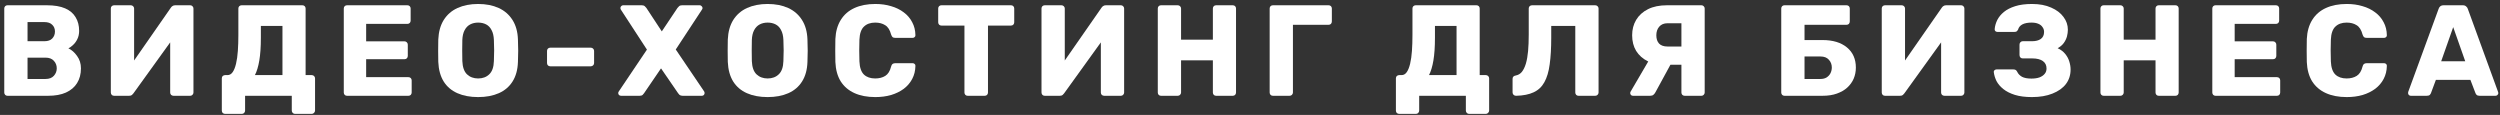 <svg width="522" height="24" viewBox="0 0 522 24" fill="none" xmlns="http://www.w3.org/2000/svg">
<rect x="0" y="0" width="522" height="24" fill="#333333" stroke="none"/>
<g clip-path="url(#clip0_803_78)">
<path d="M503.374 20C503.23 20 503.095 19.946 502.969 19.838C502.861 19.712 502.807 19.577 502.807 19.433C502.807 19.343 502.816 19.262 502.834 19.19L509.179 1.856C509.233 1.658 509.341 1.487 509.503 1.343C509.683 1.181 509.926 1.1 510.232 1.1H514.228C514.534 1.1 514.768 1.181 514.93 1.343C515.11 1.487 515.227 1.658 515.281 1.856L521.599 19.19C521.635 19.262 521.653 19.343 521.653 19.433C521.653 19.577 521.59 19.712 521.464 19.838C521.356 19.946 521.221 20 521.059 20H517.738C517.468 20 517.261 19.937 517.117 19.811C516.991 19.667 516.91 19.541 516.874 19.433L515.821 16.679H508.612L507.586 19.433C507.55 19.541 507.469 19.667 507.343 19.811C507.217 19.937 507.001 20 506.695 20H503.374ZM509.719 12.791H514.741L512.23 5.663L509.719 12.791Z" fill="white"/>
<path d="M490.005 20.27C488.313 20.27 486.855 19.991 485.631 19.433C484.407 18.875 483.453 18.056 482.769 16.976C482.103 15.896 481.734 14.555 481.662 12.953C481.644 12.215 481.635 11.423 481.635 10.577C481.635 9.731 481.644 8.921 481.662 8.147C481.734 6.581 482.112 5.249 482.796 4.151C483.48 3.053 484.434 2.225 485.658 1.667C486.882 1.109 488.331 0.83 490.005 0.83C491.193 0.83 492.291 0.983 493.299 1.289C494.307 1.577 495.189 2.009 495.945 2.585C496.701 3.143 497.286 3.827 497.7 4.637C498.132 5.429 498.357 6.329 498.375 7.337C498.393 7.499 498.339 7.634 498.213 7.742C498.105 7.85 497.97 7.904 497.808 7.904H494.163C493.929 7.904 493.749 7.859 493.623 7.769C493.497 7.661 493.389 7.472 493.299 7.202C493.047 6.248 492.633 5.6 492.057 5.258C491.499 4.898 490.806 4.718 489.978 4.718C488.988 4.718 488.205 4.997 487.629 5.555C487.053 6.095 486.738 7.004 486.684 8.282C486.63 9.758 486.63 11.27 486.684 12.818C486.738 14.096 487.053 15.014 487.629 15.572C488.205 16.112 488.988 16.382 489.978 16.382C490.806 16.382 491.508 16.202 492.084 15.842C492.66 15.482 493.065 14.834 493.299 13.898C493.371 13.628 493.47 13.448 493.596 13.358C493.74 13.25 493.929 13.196 494.163 13.196H497.808C497.97 13.196 498.105 13.25 498.213 13.358C498.339 13.466 498.393 13.601 498.375 13.763C498.357 14.771 498.132 15.68 497.7 16.49C497.286 17.282 496.701 17.966 495.945 18.542C495.189 19.1 494.307 19.532 493.299 19.838C492.291 20.126 491.193 20.27 490.005 20.27Z" fill="white"/>
<path d="M462.605 20C462.407 20 462.245 19.937 462.119 19.811C461.993 19.667 461.93 19.505 461.93 19.325V1.775C461.93 1.577 461.993 1.415 462.119 1.289C462.245 1.163 462.407 1.1 462.605 1.1H475.214C475.412 1.1 475.574 1.163 475.7 1.289C475.826 1.415 475.889 1.577 475.889 1.775V4.313C475.889 4.511 475.826 4.673 475.7 4.799C475.574 4.925 475.412 4.988 475.214 4.988H466.601V8.633H474.62C474.818 8.633 474.98 8.705 475.106 8.849C475.232 8.975 475.295 9.137 475.295 9.335V11.684C475.295 11.864 475.232 12.026 475.106 12.17C474.98 12.296 474.818 12.359 474.62 12.359H466.601V16.112H475.43C475.628 16.112 475.79 16.175 475.916 16.301C476.042 16.427 476.105 16.589 476.105 16.787V19.325C476.105 19.505 476.042 19.667 475.916 19.811C475.79 19.937 475.628 20 475.43 20H462.605Z" fill="white"/>
<path d="M439.247 20C439.049 20 438.887 19.937 438.761 19.811C438.635 19.685 438.572 19.523 438.572 19.325V1.775C438.572 1.577 438.635 1.415 438.761 1.289C438.887 1.163 439.049 1.1 439.247 1.1H442.73C442.928 1.1 443.09 1.163 443.216 1.289C443.36 1.415 443.432 1.577 443.432 1.775V8.282H450.074V1.775C450.074 1.577 450.137 1.415 450.263 1.289C450.389 1.163 450.551 1.1 450.749 1.1H454.232C454.43 1.1 454.592 1.163 454.718 1.289C454.844 1.415 454.907 1.577 454.907 1.775V19.325C454.907 19.505 454.844 19.667 454.718 19.811C454.592 19.937 454.43 20 454.232 20H450.749C450.551 20 450.389 19.937 450.263 19.811C450.137 19.667 450.074 19.505 450.074 19.325V12.602H443.432V19.325C443.432 19.505 443.36 19.667 443.216 19.811C443.09 19.937 442.928 20 442.73 20H439.247Z" fill="white"/>
<path d="M424.265 20.27C422.879 20.27 421.691 20.117 420.701 19.811C419.729 19.505 418.928 19.1 418.298 18.596C417.668 18.092 417.191 17.534 416.867 16.922C416.561 16.292 416.372 15.662 416.3 15.032C416.282 14.87 416.336 14.744 416.462 14.654C416.588 14.546 416.732 14.492 416.894 14.492H420.35C420.566 14.492 420.737 14.528 420.863 14.6C420.989 14.672 421.097 14.798 421.187 14.978C421.385 15.41 421.718 15.761 422.186 16.031C422.672 16.283 423.329 16.409 424.157 16.409C424.805 16.409 425.363 16.328 425.831 16.166C426.299 15.986 426.659 15.743 426.911 15.437C427.181 15.131 427.316 14.753 427.316 14.303C427.316 13.619 427.055 13.097 426.533 12.737C426.011 12.377 425.282 12.197 424.346 12.197H422.348C422.15 12.197 421.988 12.134 421.862 12.008C421.736 11.864 421.673 11.693 421.673 11.495V9.308C421.673 9.11 421.736 8.948 421.862 8.822C421.988 8.678 422.15 8.606 422.348 8.606H424.292C425.048 8.606 425.651 8.453 426.101 8.147C426.569 7.823 426.803 7.328 426.803 6.662C426.803 6.284 426.695 5.951 426.479 5.663C426.281 5.357 425.984 5.123 425.588 4.961C425.21 4.799 424.742 4.718 424.184 4.718C423.392 4.718 422.753 4.844 422.267 5.096C421.799 5.348 421.502 5.708 421.376 6.176C421.286 6.338 421.187 6.464 421.079 6.554C420.971 6.626 420.818 6.662 420.62 6.662H417.056C416.894 6.662 416.75 6.608 416.624 6.5C416.516 6.374 416.471 6.23 416.489 6.068C416.543 5.438 416.723 4.808 417.029 4.178C417.353 3.548 417.812 2.99 418.406 2.504C419.018 2 419.81 1.595 420.782 1.289C421.754 0.983 422.924 0.83 424.292 0.83C425.84 0.83 427.172 1.082 428.288 1.586C429.404 2.072 430.259 2.72 430.853 3.53C431.465 4.34 431.771 5.231 431.771 6.203C431.771 6.653 431.708 7.121 431.582 7.607C431.456 8.075 431.24 8.525 430.934 8.957C430.646 9.371 430.214 9.74 429.638 10.064C430.322 10.388 430.853 10.793 431.231 11.279C431.627 11.765 431.906 12.287 432.068 12.845C432.248 13.403 432.338 13.961 432.338 14.519C432.338 15.671 432.014 16.679 431.366 17.543C430.718 18.389 429.782 19.055 428.558 19.541C427.352 20.027 425.921 20.27 424.265 20.27Z" fill="white"/>
<path d="M393.585 20C393.387 20 393.225 19.937 393.099 19.811C392.973 19.667 392.91 19.496 392.91 19.298V1.775C392.91 1.577 392.973 1.415 393.099 1.289C393.243 1.163 393.405 1.1 393.585 1.1H397.068C397.266 1.1 397.428 1.163 397.554 1.289C397.698 1.415 397.77 1.577 397.77 1.775V12.629L405.438 1.613C405.528 1.469 405.645 1.352 405.789 1.262C405.933 1.154 406.122 1.1 406.356 1.1H409.488C409.668 1.1 409.821 1.163 409.947 1.289C410.091 1.415 410.163 1.577 410.163 1.775V19.325C410.163 19.505 410.091 19.667 409.947 19.811C409.821 19.937 409.668 20 409.488 20H406.005C405.807 20 405.636 19.937 405.492 19.811C405.366 19.667 405.303 19.505 405.303 19.325V8.849L397.635 19.487C397.563 19.595 397.455 19.712 397.311 19.838C397.185 19.946 396.987 20 396.717 20H393.585Z" fill="white"/>
<path d="M372.6 20C372.402 20 372.24 19.937 372.114 19.811C371.988 19.667 371.925 19.505 371.925 19.325V1.775C371.925 1.577 371.988 1.415 372.114 1.289C372.24 1.163 372.402 1.1 372.6 1.1H385.56C385.758 1.1 385.92 1.163 386.046 1.289C386.172 1.415 386.235 1.577 386.235 1.775V4.475C386.235 4.673 386.172 4.844 386.046 4.988C385.92 5.114 385.758 5.177 385.56 5.177H376.785V8.363H380.538C382.698 8.363 384.399 8.876 385.641 9.902C386.883 10.928 387.504 12.332 387.504 14.114C387.504 14.942 387.351 15.716 387.045 16.436C386.739 17.138 386.289 17.759 385.695 18.299C385.119 18.821 384.399 19.235 383.535 19.541C382.689 19.847 381.69 20 380.538 20H372.6ZM376.785 16.49H380.106C380.628 16.49 381.06 16.382 381.402 16.166C381.762 15.932 382.032 15.635 382.212 15.275C382.392 14.897 382.482 14.501 382.482 14.087C382.482 13.457 382.275 12.917 381.861 12.467C381.465 12.017 380.88 11.792 380.106 11.792H376.785V16.49Z" fill="white"/>
<path d="M351.754 20C351.574 20 351.412 19.937 351.268 19.811C351.142 19.667 351.079 19.505 351.079 19.325V13.52H347.488C346.174 13.52 345.013 13.268 344.005 12.764C342.997 12.26 342.205 11.549 341.629 10.631C341.071 9.713 340.792 8.624 340.792 7.364C340.792 6.158 341.071 5.087 341.629 4.151C342.205 3.197 343.033 2.45 344.113 1.91C345.193 1.37 346.516 1.1 348.082 1.1H355.264C355.444 1.1 355.597 1.163 355.723 1.289C355.867 1.415 355.939 1.577 355.939 1.775V19.325C355.939 19.505 355.867 19.667 355.723 19.811C355.597 19.937 355.444 20 355.264 20H351.754ZM340.954 20C340.792 20 340.657 19.946 340.549 19.838C340.441 19.712 340.387 19.577 340.387 19.433C340.387 19.343 340.414 19.244 340.468 19.136L344.572 12.116L349.108 12.926L345.652 19.271C345.562 19.451 345.427 19.622 345.247 19.784C345.085 19.928 344.851 20 344.545 20H340.954ZM348.19 9.713H351.079V4.853H348.19C347.434 4.853 346.849 5.096 346.435 5.582C346.039 6.05 345.841 6.644 345.841 7.364C345.841 8.102 346.03 8.678 346.408 9.092C346.804 9.506 347.398 9.713 348.19 9.713Z" fill="white"/>
<path d="M329.595 20C329.397 20 329.235 19.937 329.109 19.811C328.983 19.667 328.92 19.505 328.92 19.325V5.42H323.898V7.877C323.898 10.055 323.79 11.909 323.574 13.439C323.376 14.951 323.007 16.193 322.467 17.165C321.945 18.119 321.198 18.821 320.226 19.271C319.272 19.721 318.048 19.964 316.554 20C316.356 20 316.185 19.937 316.041 19.811C315.897 19.667 315.825 19.496 315.825 19.298V16.463C315.825 16.067 316.05 15.833 316.5 15.761C317.004 15.671 317.427 15.419 317.769 15.005C318.111 14.573 318.39 13.997 318.606 13.277C318.822 12.539 318.975 11.666 319.065 10.658C319.155 9.632 319.2 8.498 319.2 7.256V1.775C319.2 1.577 319.263 1.415 319.389 1.289C319.533 1.163 319.704 1.1 319.902 1.1H333.078C333.276 1.1 333.438 1.163 333.564 1.289C333.708 1.415 333.78 1.577 333.78 1.775V19.325C333.78 19.505 333.708 19.667 333.564 19.811C333.438 19.937 333.276 20 333.078 20H329.595Z" fill="white"/>
<path d="M292.167 23.78C291.969 23.78 291.798 23.717 291.654 23.591C291.528 23.465 291.465 23.294 291.465 23.078V16.355C291.465 16.157 291.528 15.995 291.654 15.869C291.798 15.743 291.969 15.68 292.167 15.68H292.653C293.085 15.68 293.445 15.473 293.733 15.059C294.021 14.645 294.255 14.06 294.435 13.304C294.615 12.548 294.741 11.657 294.813 10.631C294.885 9.605 294.921 8.48 294.921 7.256V1.775C294.921 1.577 294.984 1.415 295.11 1.289C295.254 1.163 295.416 1.1 295.596 1.1H308.286C308.484 1.1 308.646 1.163 308.772 1.289C308.898 1.415 308.961 1.577 308.961 1.775V15.68H310.23C310.428 15.68 310.59 15.743 310.716 15.869C310.86 15.995 310.932 16.157 310.932 16.355V23.078C310.932 23.276 310.86 23.438 310.716 23.564C310.59 23.708 310.428 23.78 310.23 23.78H306.747C306.549 23.78 306.387 23.708 306.261 23.564C306.135 23.438 306.072 23.276 306.072 23.078V20H296.325V23.078C296.325 23.276 296.262 23.438 296.136 23.564C296.01 23.708 295.848 23.78 295.65 23.78H292.167ZM298.377 15.68H304.128V5.42H299.619V7.877C299.619 9.767 299.511 11.351 299.295 12.629C299.079 13.907 298.773 14.924 298.377 15.68Z" fill="white"/>
<path d="M265.779 20C265.581 20 265.419 19.937 265.293 19.811C265.167 19.667 265.104 19.505 265.104 19.325V1.775C265.104 1.577 265.167 1.415 265.293 1.289C265.419 1.163 265.581 1.1 265.779 1.1H277.416C277.614 1.1 277.776 1.163 277.902 1.289C278.028 1.415 278.091 1.577 278.091 1.775V4.475C278.091 4.673 278.028 4.844 277.902 4.988C277.776 5.114 277.614 5.177 277.416 5.177H269.964V19.325C269.964 19.505 269.892 19.667 269.748 19.811C269.622 19.937 269.46 20 269.262 20H265.779Z" fill="white"/>
<path d="M242.421 20C242.223 20 242.061 19.937 241.935 19.811C241.809 19.685 241.746 19.523 241.746 19.325V1.775C241.746 1.577 241.809 1.415 241.935 1.289C242.061 1.163 242.223 1.1 242.421 1.1H245.904C246.102 1.1 246.264 1.163 246.39 1.289C246.534 1.415 246.606 1.577 246.606 1.775V8.282H253.248V1.775C253.248 1.577 253.311 1.415 253.437 1.289C253.563 1.163 253.725 1.1 253.923 1.1H257.406C257.604 1.1 257.766 1.163 257.892 1.289C258.018 1.415 258.081 1.577 258.081 1.775V19.325C258.081 19.505 258.018 19.667 257.892 19.811C257.766 19.937 257.604 20 257.406 20H253.923C253.725 20 253.563 19.937 253.437 19.811C253.311 19.667 253.248 19.505 253.248 19.325V12.602H246.606V19.325C246.606 19.505 246.534 19.667 246.39 19.811C246.264 19.937 246.102 20 245.904 20H242.421Z" fill="white"/>
<path d="M218.14 20C217.942 20 217.78 19.937 217.654 19.811C217.528 19.667 217.465 19.496 217.465 19.298V1.775C217.465 1.577 217.528 1.415 217.654 1.289C217.798 1.163 217.96 1.1 218.14 1.1H221.623C221.821 1.1 221.983 1.163 222.109 1.289C222.253 1.415 222.325 1.577 222.325 1.775V12.629L229.993 1.613C230.083 1.469 230.2 1.352 230.344 1.262C230.488 1.154 230.677 1.1 230.911 1.1H234.043C234.223 1.1 234.376 1.163 234.502 1.289C234.646 1.415 234.718 1.577 234.718 1.775V19.325C234.718 19.505 234.646 19.667 234.502 19.811C234.376 19.937 234.223 20 234.043 20H230.56C230.362 20 230.191 19.937 230.047 19.811C229.921 19.667 229.858 19.505 229.858 19.325V8.849L222.19 19.487C222.118 19.595 222.01 19.712 221.866 19.838C221.74 19.946 221.542 20 221.272 20H218.14Z" fill="white"/>
<path d="M202.051 20C201.853 20 201.691 19.937 201.565 19.811C201.439 19.667 201.376 19.505 201.376 19.325V5.339H196.57C196.372 5.339 196.21 5.276 196.084 5.15C195.958 5.006 195.895 4.844 195.895 4.664V1.775C195.895 1.577 195.958 1.415 196.084 1.289C196.21 1.163 196.372 1.1 196.57 1.1H211.096C211.294 1.1 211.456 1.163 211.582 1.289C211.708 1.415 211.771 1.577 211.771 1.775V4.664C211.771 4.844 211.708 5.006 211.582 5.15C211.456 5.276 211.294 5.339 211.096 5.339H206.29V19.325C206.29 19.505 206.227 19.667 206.101 19.811C205.975 19.937 205.813 20 205.615 20H202.051Z" fill="white"/>
<path d="M182.769 20.27C181.077 20.27 179.619 19.991 178.395 19.433C177.171 18.875 176.217 18.056 175.533 16.976C174.867 15.896 174.498 14.555 174.426 12.953C174.408 12.215 174.399 11.423 174.399 10.577C174.399 9.731 174.408 8.921 174.426 8.147C174.498 6.581 174.876 5.249 175.56 4.151C176.244 3.053 177.198 2.225 178.422 1.667C179.646 1.109 181.095 0.83 182.769 0.83C183.957 0.83 185.055 0.983 186.063 1.289C187.071 1.577 187.953 2.009 188.709 2.585C189.465 3.143 190.05 3.827 190.464 4.637C190.896 5.429 191.121 6.329 191.139 7.337C191.157 7.499 191.103 7.634 190.977 7.742C190.869 7.85 190.734 7.904 190.572 7.904H186.927C186.693 7.904 186.513 7.859 186.387 7.769C186.261 7.661 186.153 7.472 186.063 7.202C185.811 6.248 185.397 5.6 184.821 5.258C184.263 4.898 183.57 4.718 182.742 4.718C181.752 4.718 180.969 4.997 180.393 5.555C179.817 6.095 179.502 7.004 179.448 8.282C179.394 9.758 179.394 11.27 179.448 12.818C179.502 14.096 179.817 15.014 180.393 15.572C180.969 16.112 181.752 16.382 182.742 16.382C183.57 16.382 184.272 16.202 184.848 15.842C185.424 15.482 185.829 14.834 186.063 13.898C186.135 13.628 186.234 13.448 186.36 13.358C186.504 13.25 186.693 13.196 186.927 13.196H190.572C190.734 13.196 190.869 13.25 190.977 13.358C191.103 13.466 191.157 13.601 191.139 13.763C191.121 14.771 190.896 15.68 190.464 16.49C190.05 17.282 189.465 17.966 188.709 18.542C187.953 19.1 187.071 19.532 186.063 19.838C185.055 20.126 183.957 20.27 182.769 20.27Z" fill="white"/>
<path d="M160.28 20.27C158.624 20.27 157.184 20 155.96 19.46C154.736 18.92 153.782 18.11 153.098 17.03C152.414 15.932 152.036 14.564 151.964 12.926C151.946 12.152 151.937 11.378 151.937 10.604C151.937 9.812 151.946 9.029 151.964 8.255C152.036 6.635 152.414 5.276 153.098 4.178C153.8 3.062 154.763 2.225 155.987 1.667C157.229 1.109 158.66 0.83 160.28 0.83C161.918 0.83 163.349 1.109 164.573 1.667C165.797 2.225 166.76 3.062 167.462 4.178C168.164 5.276 168.542 6.635 168.596 8.255C168.632 9.029 168.65 9.812 168.65 10.604C168.65 11.378 168.632 12.152 168.596 12.926C168.542 14.564 168.164 15.932 167.462 17.03C166.778 18.11 165.824 18.92 164.6 19.46C163.376 20 161.936 20.27 160.28 20.27ZM160.28 16.382C161.234 16.382 162.008 16.094 162.602 15.518C163.214 14.942 163.538 14.024 163.574 12.764C163.61 11.972 163.628 11.225 163.628 10.523C163.628 9.821 163.61 9.092 163.574 8.336C163.538 7.49 163.376 6.806 163.088 6.284C162.818 5.744 162.44 5.348 161.954 5.096C161.468 4.844 160.91 4.718 160.28 4.718C159.668 4.718 159.119 4.844 158.633 5.096C158.147 5.348 157.76 5.744 157.472 6.284C157.184 6.806 157.022 7.49 156.986 8.336C156.968 9.092 156.959 9.821 156.959 10.523C156.959 11.225 156.968 11.972 156.986 12.764C157.04 14.024 157.364 14.942 157.958 15.518C158.57 16.094 159.344 16.382 160.28 16.382Z" fill="white"/>
<path d="M129.678 20C129.516 20 129.372 19.946 129.246 19.838C129.138 19.712 129.084 19.577 129.084 19.433C129.084 19.379 129.093 19.325 129.111 19.271C129.129 19.217 129.156 19.163 129.192 19.109L135.078 10.361L129.624 1.991C129.57 1.883 129.543 1.775 129.543 1.667C129.543 1.523 129.597 1.397 129.705 1.289C129.813 1.163 129.948 1.1 130.11 1.1H134.025C134.295 1.1 134.502 1.172 134.646 1.316C134.79 1.442 134.898 1.559 134.97 1.667L138.183 6.554L141.45 1.667C141.522 1.559 141.63 1.442 141.774 1.316C141.918 1.172 142.125 1.1 142.395 1.1H146.121C146.265 1.1 146.391 1.163 146.499 1.289C146.625 1.397 146.688 1.523 146.688 1.667C146.688 1.793 146.652 1.901 146.58 1.991L141.099 10.334L147.039 19.109C147.075 19.163 147.093 19.217 147.093 19.271C147.111 19.325 147.12 19.379 147.12 19.433C147.12 19.577 147.066 19.712 146.958 19.838C146.85 19.946 146.715 20 146.553 20H142.53C142.26 20 142.044 19.937 141.882 19.811C141.738 19.667 141.639 19.55 141.585 19.46L138.021 14.276L134.484 19.46C134.43 19.55 134.331 19.667 134.187 19.811C134.043 19.937 133.836 20 133.566 20H129.678Z" fill="white"/>
<path d="M114.894 13.844C114.696 13.844 114.534 13.781 114.408 13.655C114.282 13.529 114.219 13.367 114.219 13.169V10.631C114.219 10.433 114.282 10.271 114.408 10.145C114.534 10.019 114.696 9.956 114.894 9.956H123.345C123.543 9.956 123.705 10.019 123.831 10.145C123.975 10.271 124.047 10.433 124.047 10.631V13.169C124.047 13.367 123.975 13.529 123.831 13.655C123.705 13.781 123.543 13.844 123.345 13.844H114.894Z" fill="white"/>
<path d="M99.83 20.27C98.174 20.27 96.734 20 95.51 19.46C94.286 18.92 93.332 18.11 92.648 17.03C91.964 15.932 91.586 14.564 91.514 12.926C91.496 12.152 91.487 11.378 91.487 10.604C91.487 9.812 91.496 9.029 91.514 8.255C91.586 6.635 91.964 5.276 92.648 4.178C93.35 3.062 94.313 2.225 95.537 1.667C96.779 1.109 98.21 0.83 99.83 0.83C101.468 0.83 102.899 1.109 104.123 1.667C105.347 2.225 106.31 3.062 107.012 4.178C107.714 5.276 108.092 6.635 108.146 8.255C108.182 9.029 108.2 9.812 108.2 10.604C108.2 11.378 108.182 12.152 108.146 12.926C108.092 14.564 107.714 15.932 107.012 17.03C106.328 18.11 105.374 18.92 104.15 19.46C102.926 20 101.486 20.27 99.83 20.27ZM99.83 16.382C100.784 16.382 101.558 16.094 102.152 15.518C102.764 14.942 103.088 14.024 103.124 12.764C103.16 11.972 103.178 11.225 103.178 10.523C103.178 9.821 103.16 9.092 103.124 8.336C103.088 7.49 102.926 6.806 102.638 6.284C102.368 5.744 101.99 5.348 101.504 5.096C101.018 4.844 100.46 4.718 99.83 4.718C99.218 4.718 98.669 4.844 98.183 5.096C97.697 5.348 97.31 5.744 97.022 6.284C96.734 6.806 96.572 7.49 96.536 8.336C96.518 9.092 96.509 9.821 96.509 10.523C96.509 11.225 96.518 11.972 96.536 12.764C96.59 14.024 96.914 14.942 97.508 15.518C98.12 16.094 98.894 16.382 99.83 16.382Z" fill="white"/>
<path d="M72.457 20C72.259 20 72.097 19.937 71.971 19.811C71.845 19.667 71.782 19.505 71.782 19.325V1.775C71.782 1.577 71.845 1.415 71.971 1.289C72.097 1.163 72.259 1.1 72.457 1.1H85.066C85.264 1.1 85.426 1.163 85.552 1.289C85.678 1.415 85.741 1.577 85.741 1.775V4.313C85.741 4.511 85.678 4.673 85.552 4.799C85.426 4.925 85.264 4.988 85.066 4.988H76.453V8.633H84.472C84.67 8.633 84.832 8.705 84.958 8.849C85.084 8.975 85.147 9.137 85.147 9.335V11.684C85.147 11.864 85.084 12.026 84.958 12.17C84.832 12.296 84.67 12.359 84.472 12.359H76.453V16.112H85.282C85.48 16.112 85.642 16.175 85.768 16.301C85.894 16.427 85.957 16.589 85.957 16.787V19.325C85.957 19.505 85.894 19.667 85.768 19.811C85.642 19.937 85.48 20 85.282 20H72.457Z" fill="white"/>
<path d="M47.017 23.78C46.819 23.78 46.648 23.717 46.504 23.591C46.378 23.465 46.315 23.294 46.315 23.078V16.355C46.315 16.157 46.378 15.995 46.504 15.869C46.648 15.743 46.819 15.68 47.017 15.68H47.503C47.935 15.68 48.295 15.473 48.583 15.059C48.871 14.645 49.105 14.06 49.285 13.304C49.465 12.548 49.591 11.657 49.663 10.631C49.735 9.605 49.771 8.48 49.771 7.256V1.775C49.771 1.577 49.834 1.415 49.96 1.289C50.104 1.163 50.266 1.1 50.446 1.1H63.136C63.334 1.1 63.496 1.163 63.622 1.289C63.748 1.415 63.811 1.577 63.811 1.775V15.68H65.08C65.278 15.68 65.44 15.743 65.566 15.869C65.71 15.995 65.782 16.157 65.782 16.355V23.078C65.782 23.276 65.71 23.438 65.566 23.564C65.44 23.708 65.278 23.78 65.08 23.78H61.597C61.399 23.78 61.237 23.708 61.111 23.564C60.985 23.438 60.922 23.276 60.922 23.078V20H51.175V23.078C51.175 23.276 51.112 23.438 50.986 23.564C50.86 23.708 50.698 23.78 50.5 23.78H47.017ZM53.227 15.68H58.978V5.42H54.469V7.877C54.469 9.767 54.361 11.351 54.145 12.629C53.929 13.907 53.623 14.924 53.227 15.68Z" fill="white"/>
<path d="M23.816 20C23.618 20 23.456 19.937 23.33 19.811C23.204 19.667 23.141 19.496 23.141 19.298V1.775C23.141 1.577 23.204 1.415 23.33 1.289C23.474 1.163 23.636 1.1 23.816 1.1H27.299C27.497 1.1 27.659 1.163 27.785 1.289C27.929 1.415 28.001 1.577 28.001 1.775V12.629L35.669 1.613C35.759 1.469 35.876 1.352 36.02 1.262C36.164 1.154 36.353 1.1 36.587 1.1H39.719C39.899 1.1 40.052 1.163 40.178 1.289C40.322 1.415 40.394 1.577 40.394 1.775V19.325C40.394 19.505 40.322 19.667 40.178 19.811C40.052 19.937 39.899 20 39.719 20H36.236C36.038 20 35.867 19.937 35.723 19.811C35.597 19.667 35.534 19.505 35.534 19.325V8.849L27.866 19.487C27.794 19.595 27.686 19.712 27.542 19.838C27.416 19.946 27.218 20 26.948 20H23.816Z" fill="white"/>
<path d="M1.565 20C1.367 20 1.205 19.937 1.079 19.811C0.953 19.667 0.89 19.505 0.89 19.325V1.775C0.89 1.577 0.953 1.415 1.079 1.289C1.205 1.163 1.367 1.1 1.565 1.1H9.8C11.348 1.1 12.617 1.316 13.607 1.748C14.597 2.18 15.326 2.801 15.794 3.611C16.28 4.403 16.523 5.348 16.523 6.446C16.523 7.094 16.397 7.67 16.145 8.174C15.911 8.66 15.614 9.065 15.254 9.389C14.912 9.713 14.588 9.947 14.282 10.091C14.966 10.415 15.569 10.946 16.091 11.684C16.631 12.422 16.901 13.286 16.901 14.276C16.901 15.464 16.631 16.49 16.091 17.354C15.569 18.2 14.795 18.857 13.769 19.325C12.761 19.775 11.519 20 10.043 20H1.565ZM5.75 16.49H9.503C10.277 16.49 10.862 16.265 11.258 15.815C11.654 15.365 11.852 14.852 11.852 14.276C11.852 13.646 11.645 13.115 11.231 12.683C10.835 12.251 10.259 12.035 9.503 12.035H5.75V16.49ZM5.75 8.606H9.26C9.998 8.606 10.547 8.417 10.907 8.039C11.285 7.643 11.474 7.157 11.474 6.581C11.474 6.005 11.285 5.537 10.907 5.177C10.547 4.799 9.998 4.61 9.26 4.61H5.75V8.606Z" fill="white"/>
</g>
<defs>
<clipPath id="clip0_803_78">
<rect width="522" height="24" fill="white"/>
</clipPath>
</defs>
</svg>
